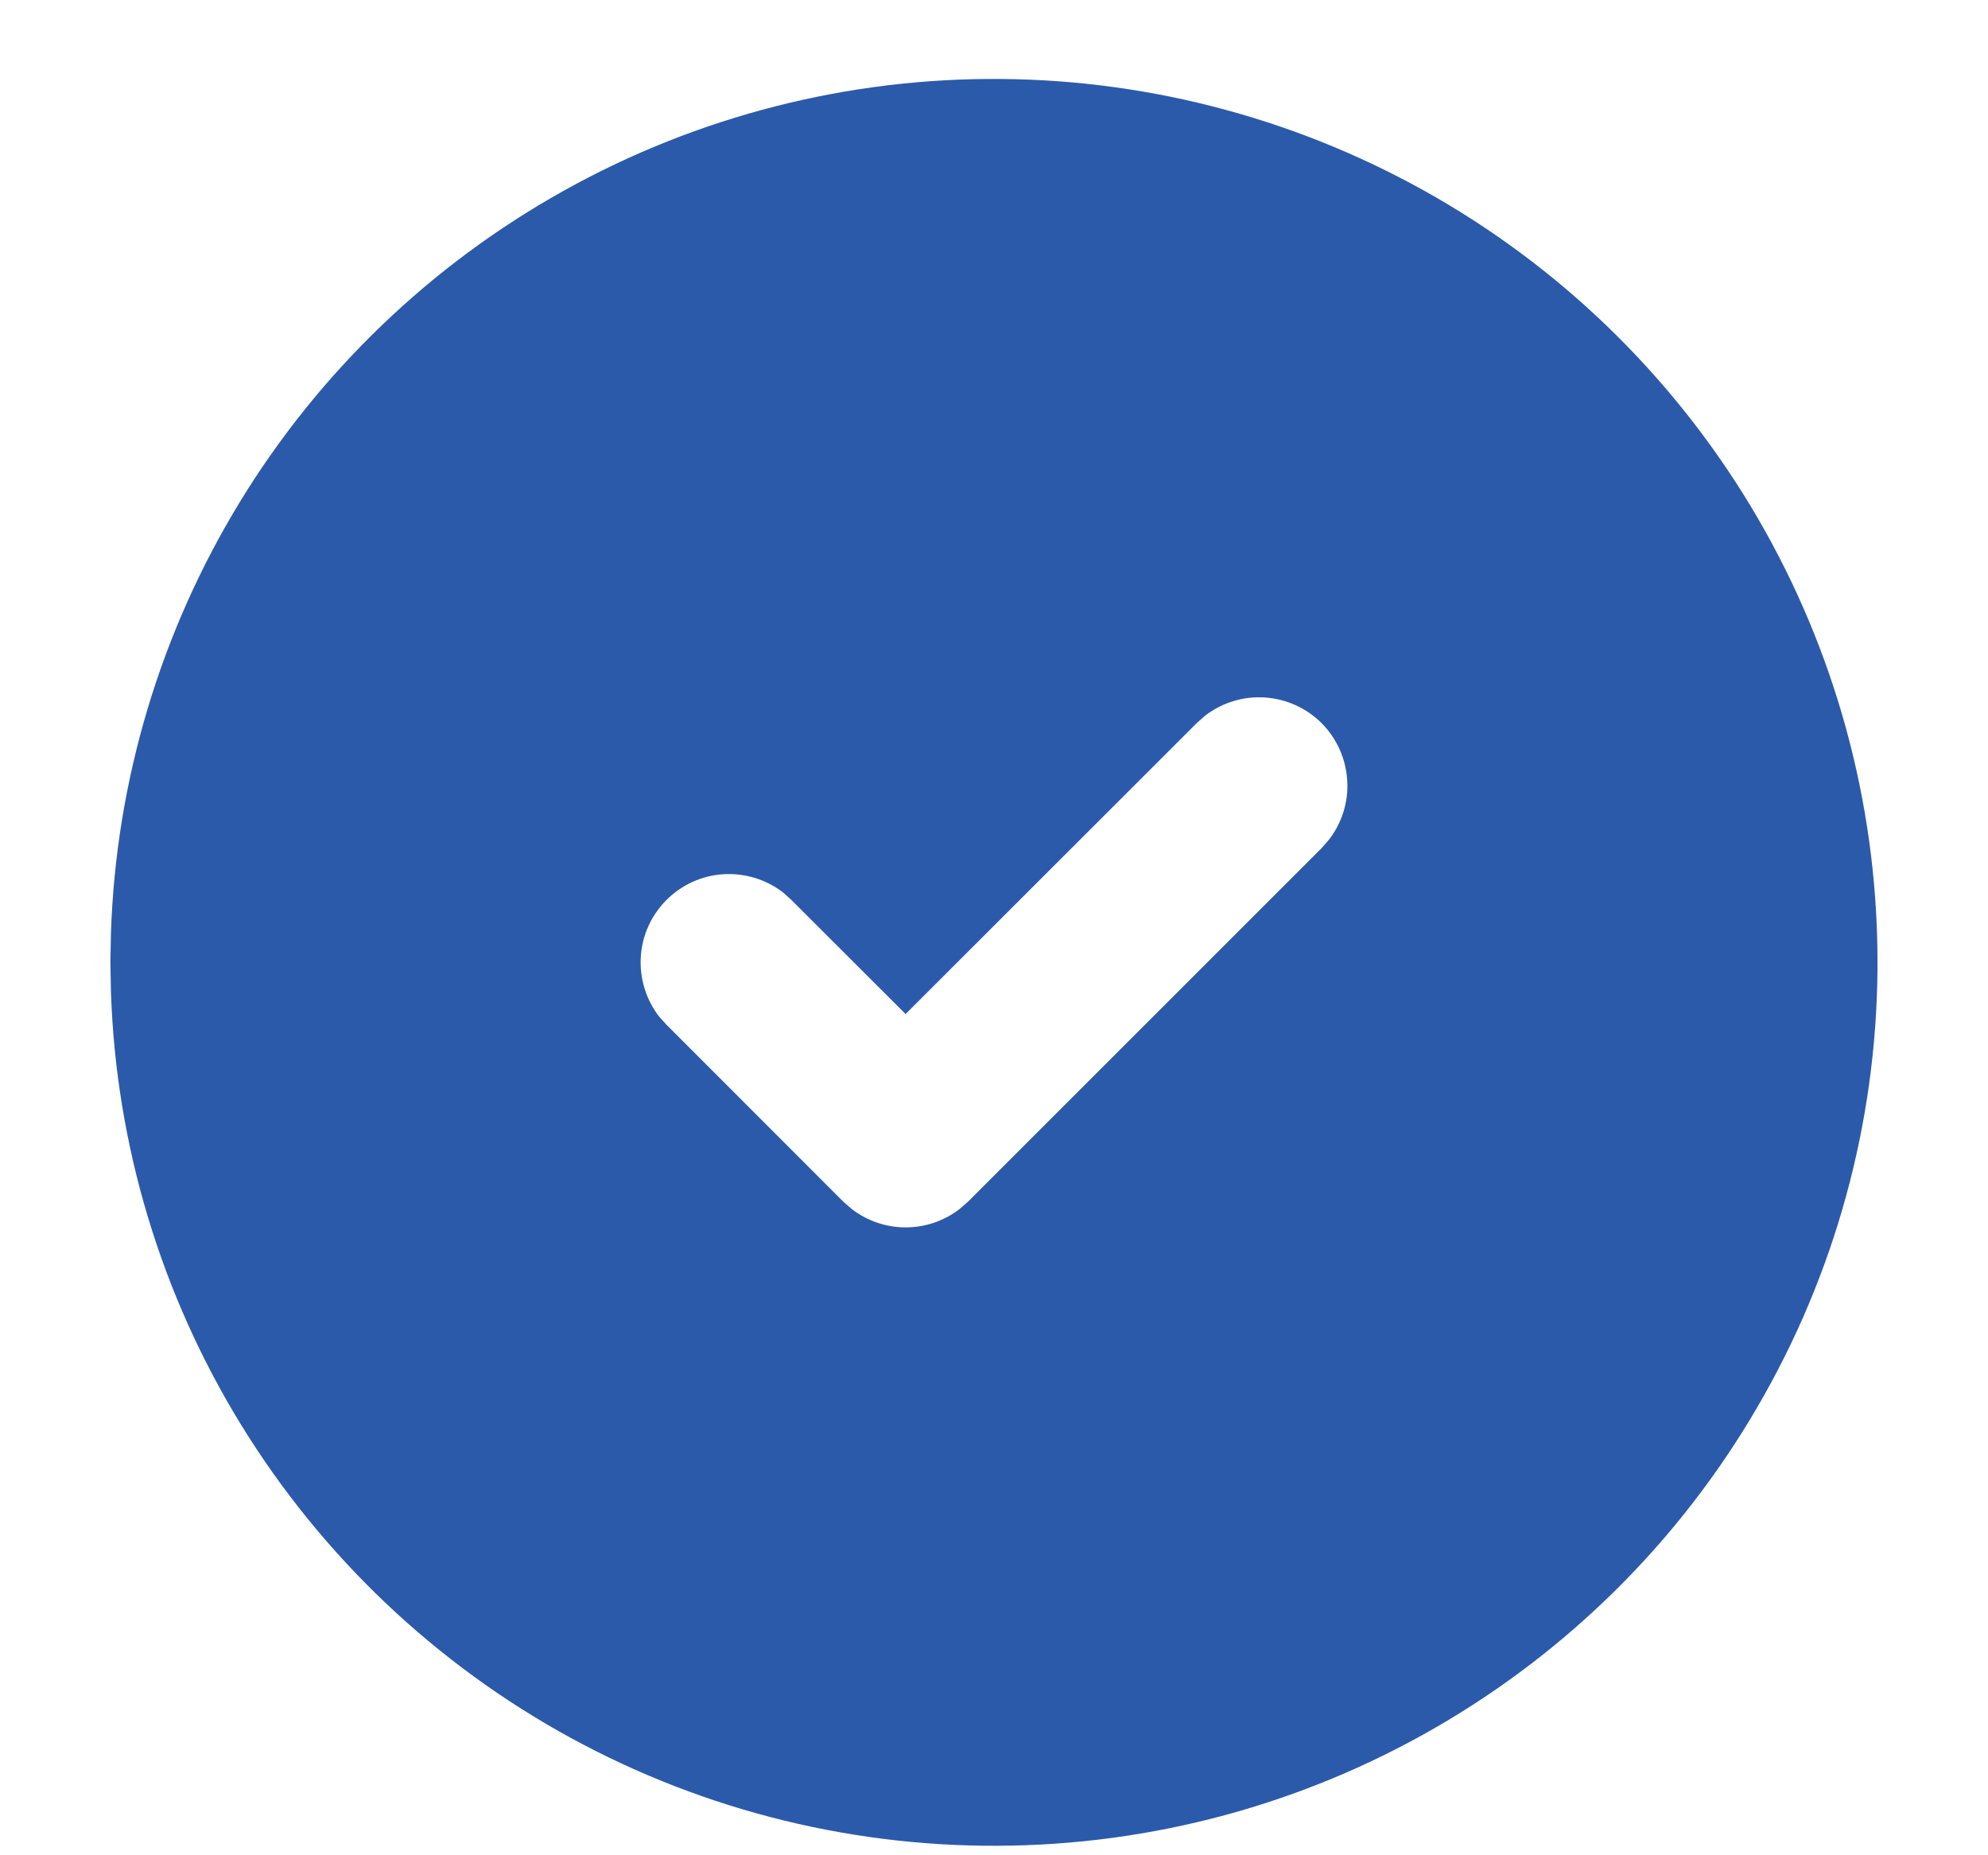 <svg width="15" height="14" viewBox="0 0 15 14" fill="none" xmlns="http://www.w3.org/2000/svg">
<path d="M10.834 1.489C11.839 2.069 12.675 2.902 13.26 3.905C13.845 4.909 14.157 6.047 14.166 7.208C14.176 8.369 13.882 9.513 13.313 10.525C12.745 11.538 11.922 12.384 10.926 12.981C9.93 13.578 8.796 13.904 7.635 13.927C6.474 13.951 5.327 13.671 4.308 13.115C3.289 12.559 2.432 11.746 1.823 10.758C1.214 9.769 0.874 8.638 0.837 7.478L0.833 7.262L0.837 7.046C0.874 5.895 1.209 4.773 1.809 3.789C2.409 2.806 3.254 1.995 4.261 1.435C5.268 0.875 6.402 0.586 7.554 0.596C8.706 0.605 9.836 0.913 10.834 1.489ZM9.972 5.457C9.857 5.342 9.704 5.274 9.542 5.263C9.38 5.253 9.22 5.302 9.091 5.402L9.029 5.457L6.833 7.652L5.971 6.791L5.909 6.735C5.781 6.636 5.62 6.587 5.458 6.597C5.296 6.607 5.144 6.676 5.029 6.791C4.914 6.906 4.845 7.058 4.835 7.22C4.825 7.382 4.874 7.542 4.973 7.671L5.029 7.733L6.362 9.067L6.425 9.122C6.542 9.213 6.686 9.262 6.833 9.262C6.981 9.262 7.125 9.213 7.242 9.122L7.305 9.067L9.972 6.4L10.027 6.337C10.126 6.209 10.176 6.049 10.165 5.887C10.155 5.725 10.086 5.572 9.972 5.457Z" fill="#2B5AAA"/>
</svg>
